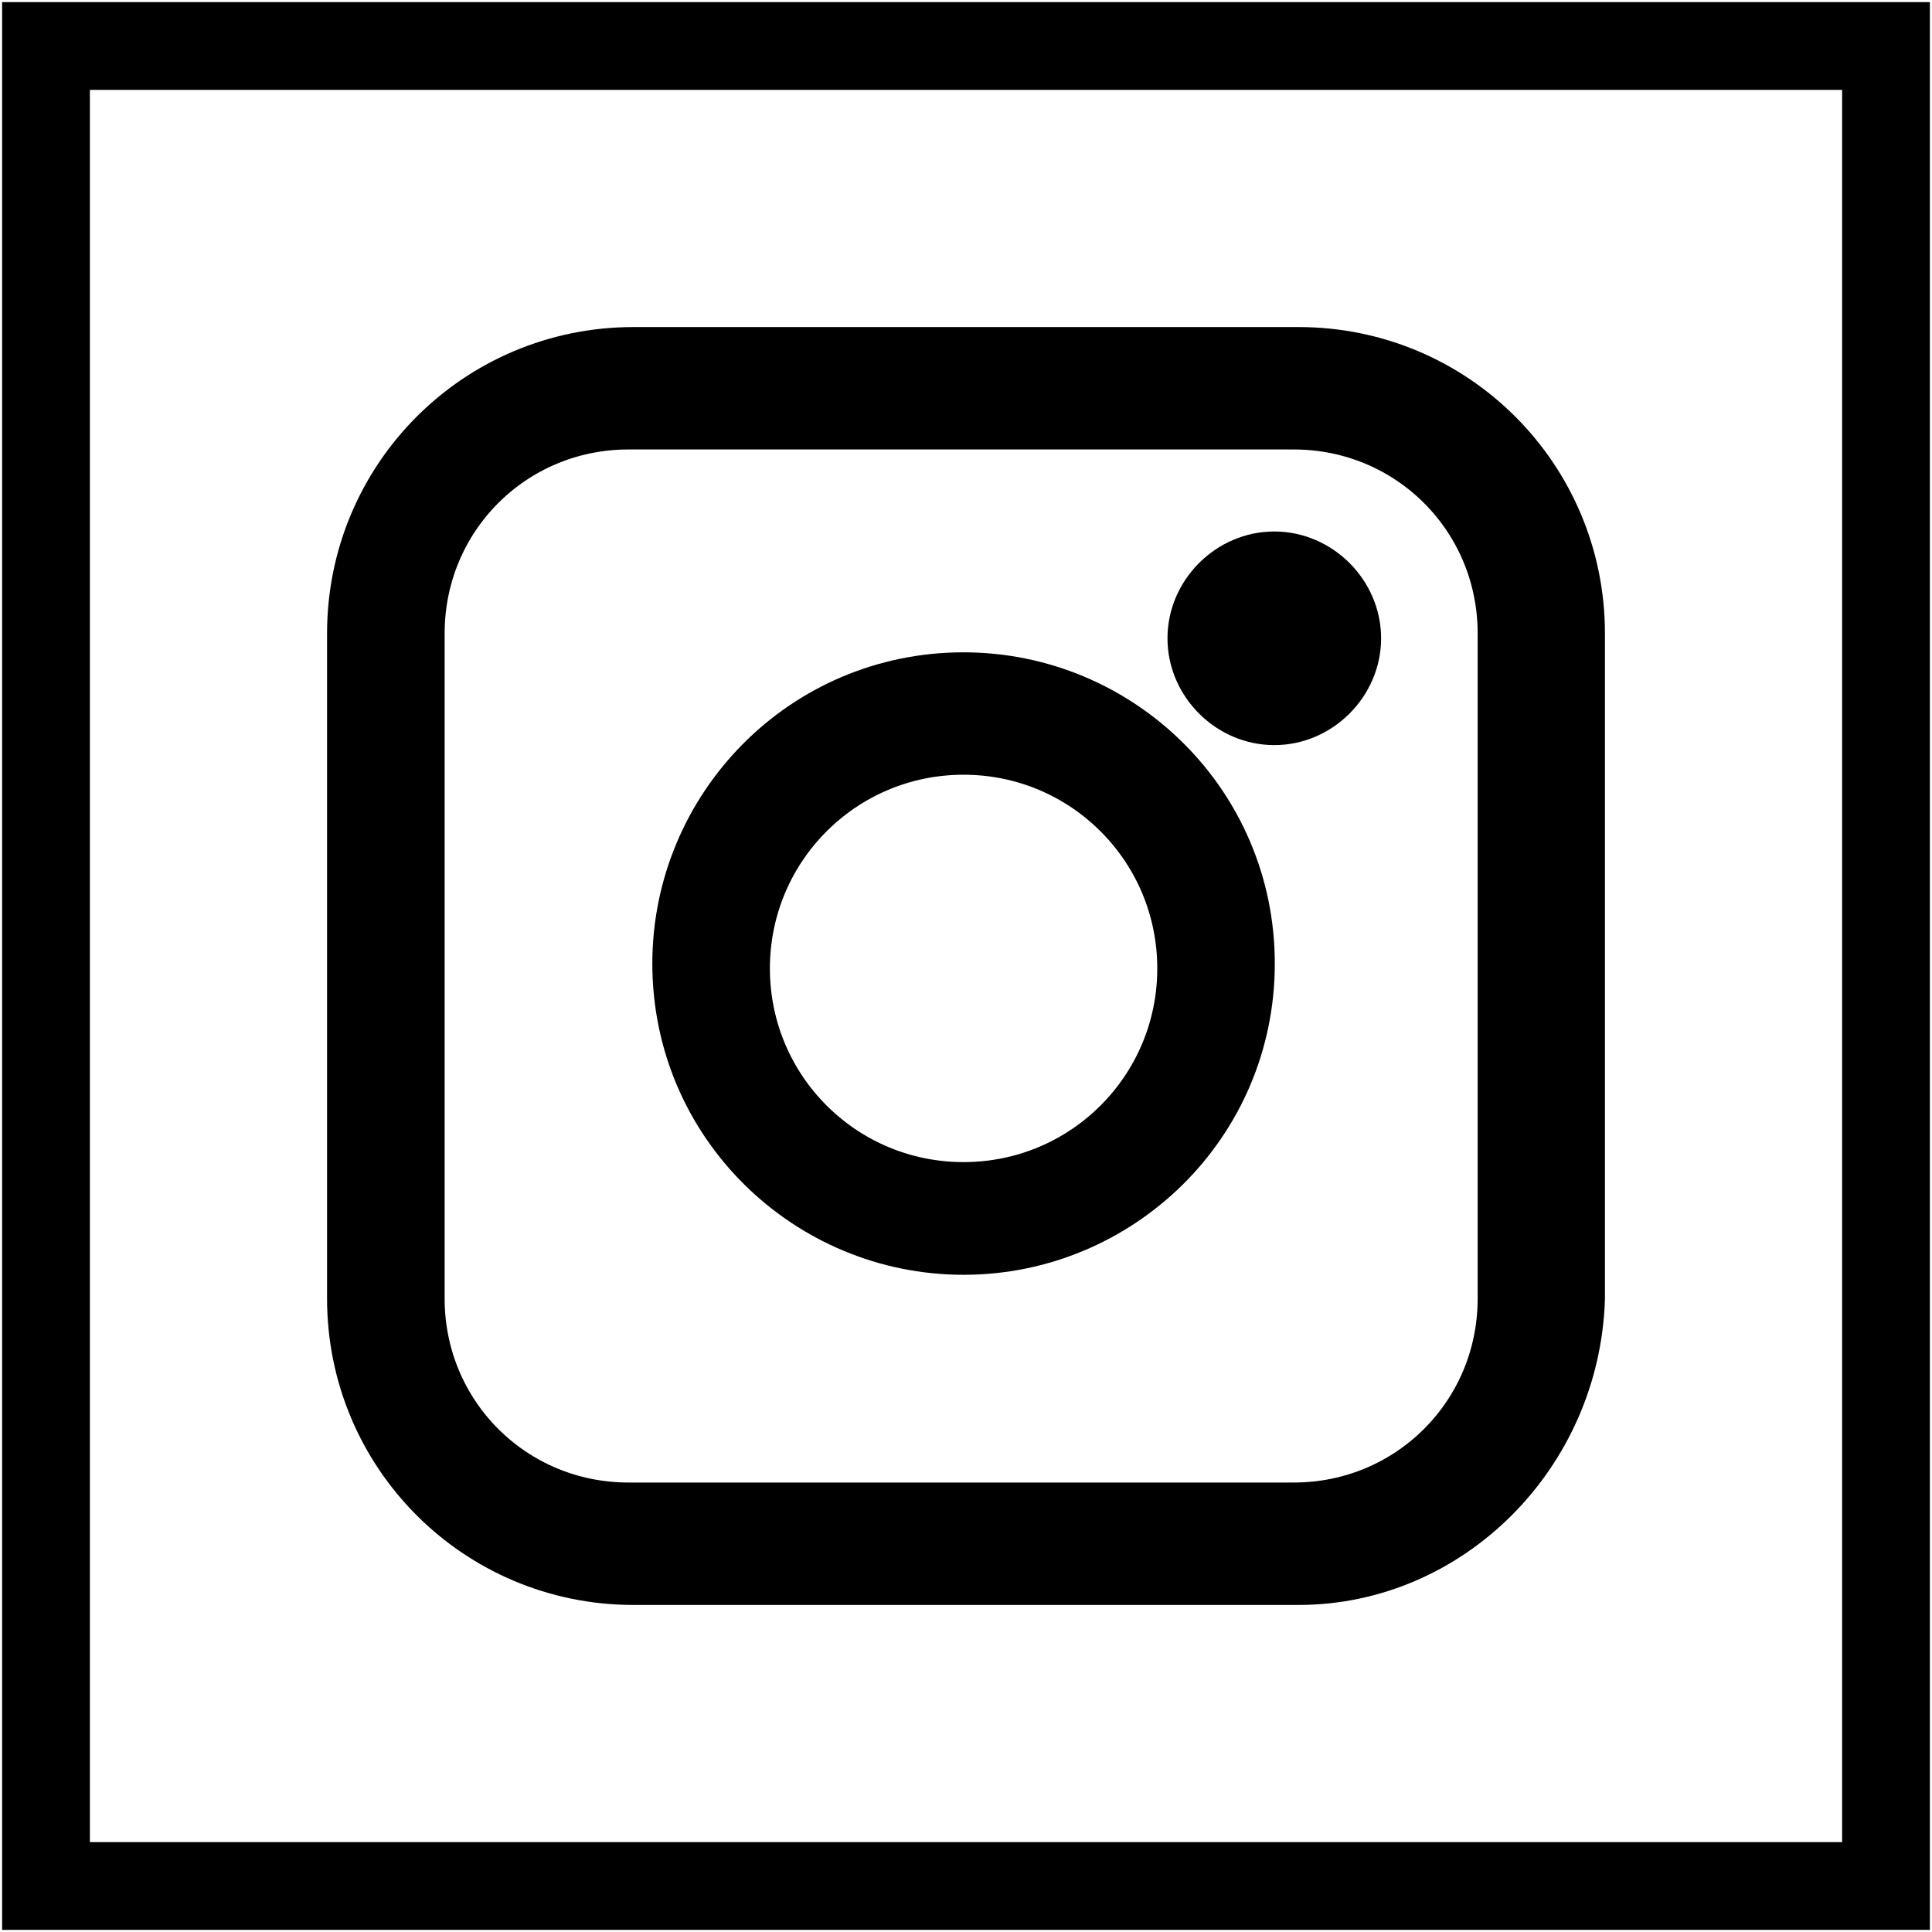 <svg width="42" height="42" viewBox="0 0 42 42" fill="none" xmlns="http://www.w3.org/2000/svg">
<path d="M41 1H1V41H41V1Z" stroke="black" stroke-width="1.908"/>
<path d="M27.702 16.198C26.435 16.198 25.38 15.142 25.38 13.876C25.38 12.61 26.435 11.554 27.702 11.554C28.968 11.554 30.024 12.61 30.024 13.876C30.024 15.142 28.968 16.198 27.702 16.198Z" fill="black"/>
<path d="M13.665 9.021C11.026 9.021 8.916 11.132 8.916 13.77V28.23C8.916 30.868 11.026 32.979 13.665 32.979H28.124C30.762 32.979 32.873 30.868 32.873 28.23V13.77C32.873 11.132 30.762 9.021 28.124 9.021H13.665ZM28.23 34.14H13.77C10.499 34.14 7.86 31.501 7.86 28.23V13.77C7.86 10.499 10.499 7.86 13.77 7.86H28.23C31.501 7.86 34.14 10.499 34.14 13.77V28.23C34.034 31.501 31.396 34.14 28.23 34.14Z" fill="black"/>
<path d="M13.665 9.021C11.026 9.021 8.916 11.132 8.916 13.77V28.23C8.916 30.868 11.026 32.979 13.665 32.979H28.124C30.762 32.979 32.873 30.868 32.873 28.23V13.77C32.873 11.132 30.762 9.021 28.124 9.021H13.665ZM28.23 34.14H13.77C10.499 34.14 7.86 31.501 7.86 28.23V13.77C7.86 10.499 10.499 7.86 13.77 7.86H28.23C31.501 7.86 34.14 10.499 34.14 13.77V28.23C34.034 31.501 31.396 34.14 28.23 34.14Z" stroke="black" stroke-width="1.5" stroke-miterlimit="10"/>
<path d="M20.947 16.092C18.203 16.092 15.987 18.309 15.987 21.053C15.987 23.797 18.203 26.013 20.947 26.013C23.691 26.013 25.908 23.797 25.908 21.053C25.908 18.309 23.691 16.092 20.947 16.092ZM20.947 26.963C17.675 26.963 14.931 24.324 14.931 20.947C14.931 17.675 17.57 14.931 20.947 14.931C24.219 14.931 26.963 17.57 26.963 20.947C26.963 24.324 24.219 26.963 20.947 26.963Z" fill="black"/>
<path d="M20.947 16.092C18.203 16.092 15.987 18.309 15.987 21.053C15.987 23.797 18.203 26.013 20.947 26.013C23.691 26.013 25.908 23.797 25.908 21.053C25.908 18.309 23.691 16.092 20.947 16.092ZM20.947 26.963C17.675 26.963 14.931 24.324 14.931 20.947C14.931 17.675 17.57 14.931 20.947 14.931C24.219 14.931 26.963 17.57 26.963 20.947C26.963 24.324 24.219 26.963 20.947 26.963Z" stroke="black" stroke-width="1.5" stroke-miterlimit="10"/>
</svg>
